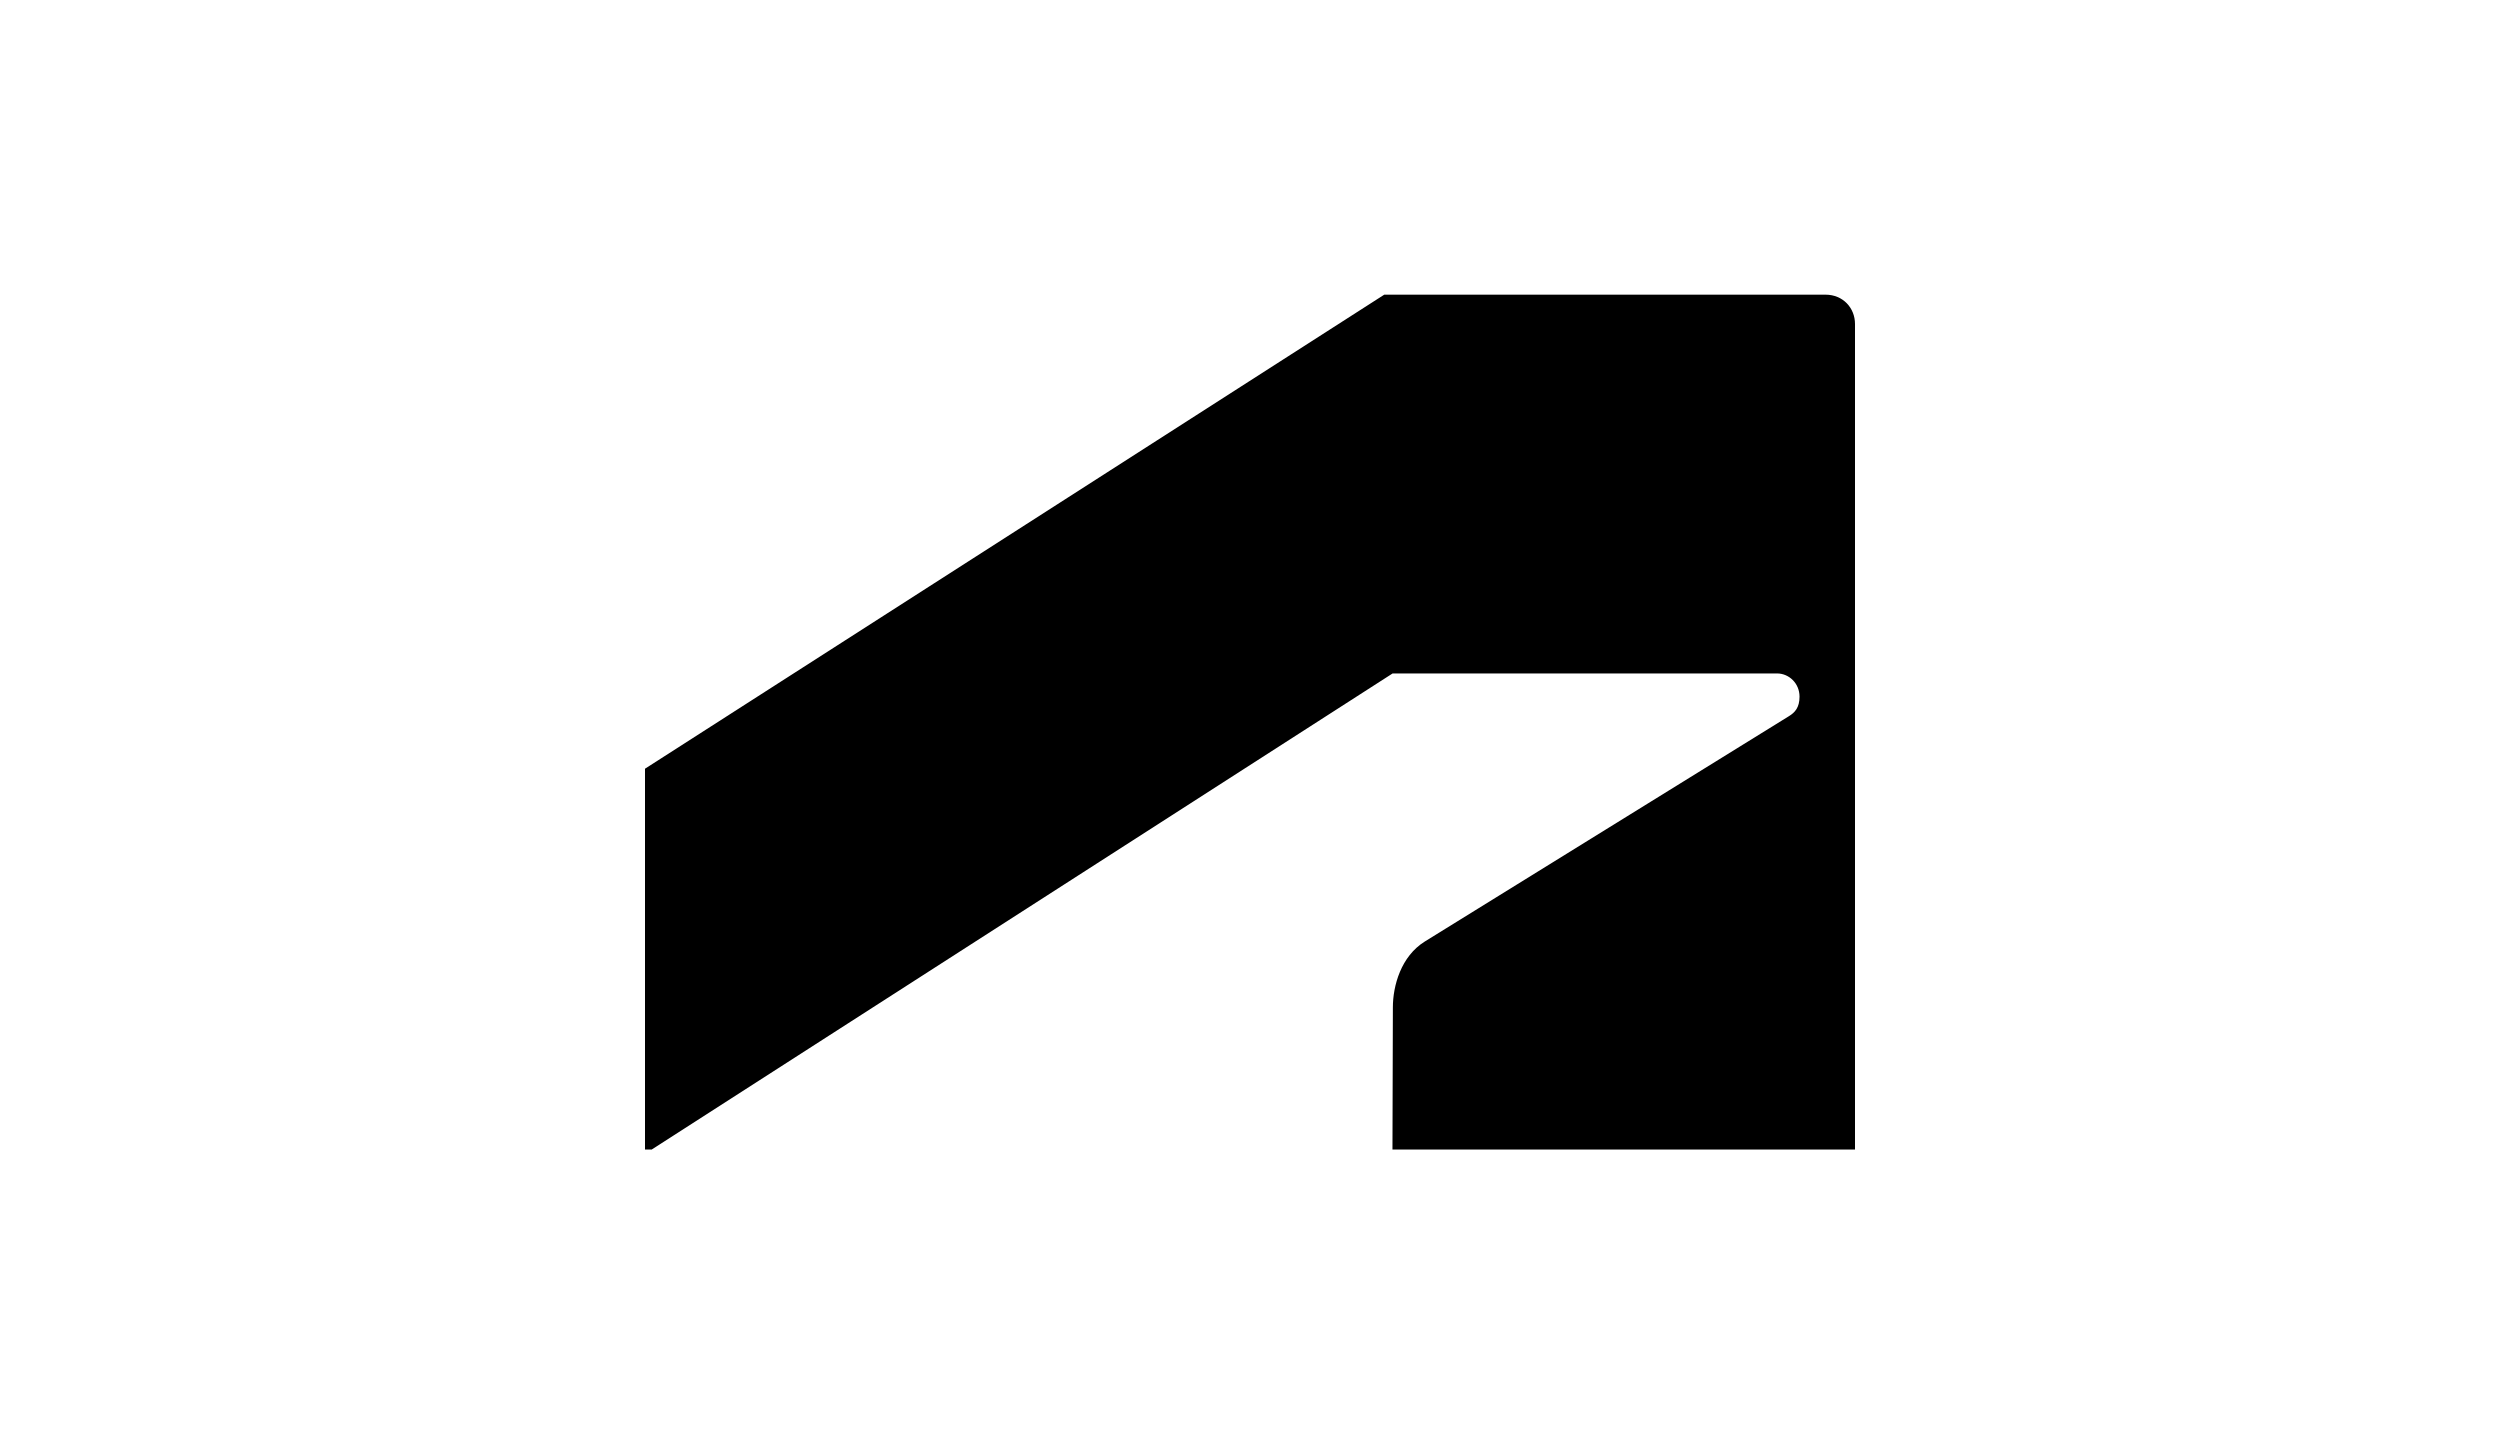 <?xml version="1.0" encoding="UTF-8"?> <svg xmlns="http://www.w3.org/2000/svg" width="74" height="43" viewBox="0 0 74 43" fill="none"><path d="M19.284 34.03L41.221 19.934H52.601C52.952 19.934 53.266 20.224 53.266 20.621C53.266 20.945 53.128 21.091 52.952 21.199L42.174 27.869C41.472 28.306 41.229 29.173 41.229 29.821L41.217 34.026H54.908V9.59C54.908 9.12 54.557 8.722 54.035 8.722H40.974L19.092 22.754V34.026H19.284V34.03Z" fill="black"></path></svg> 